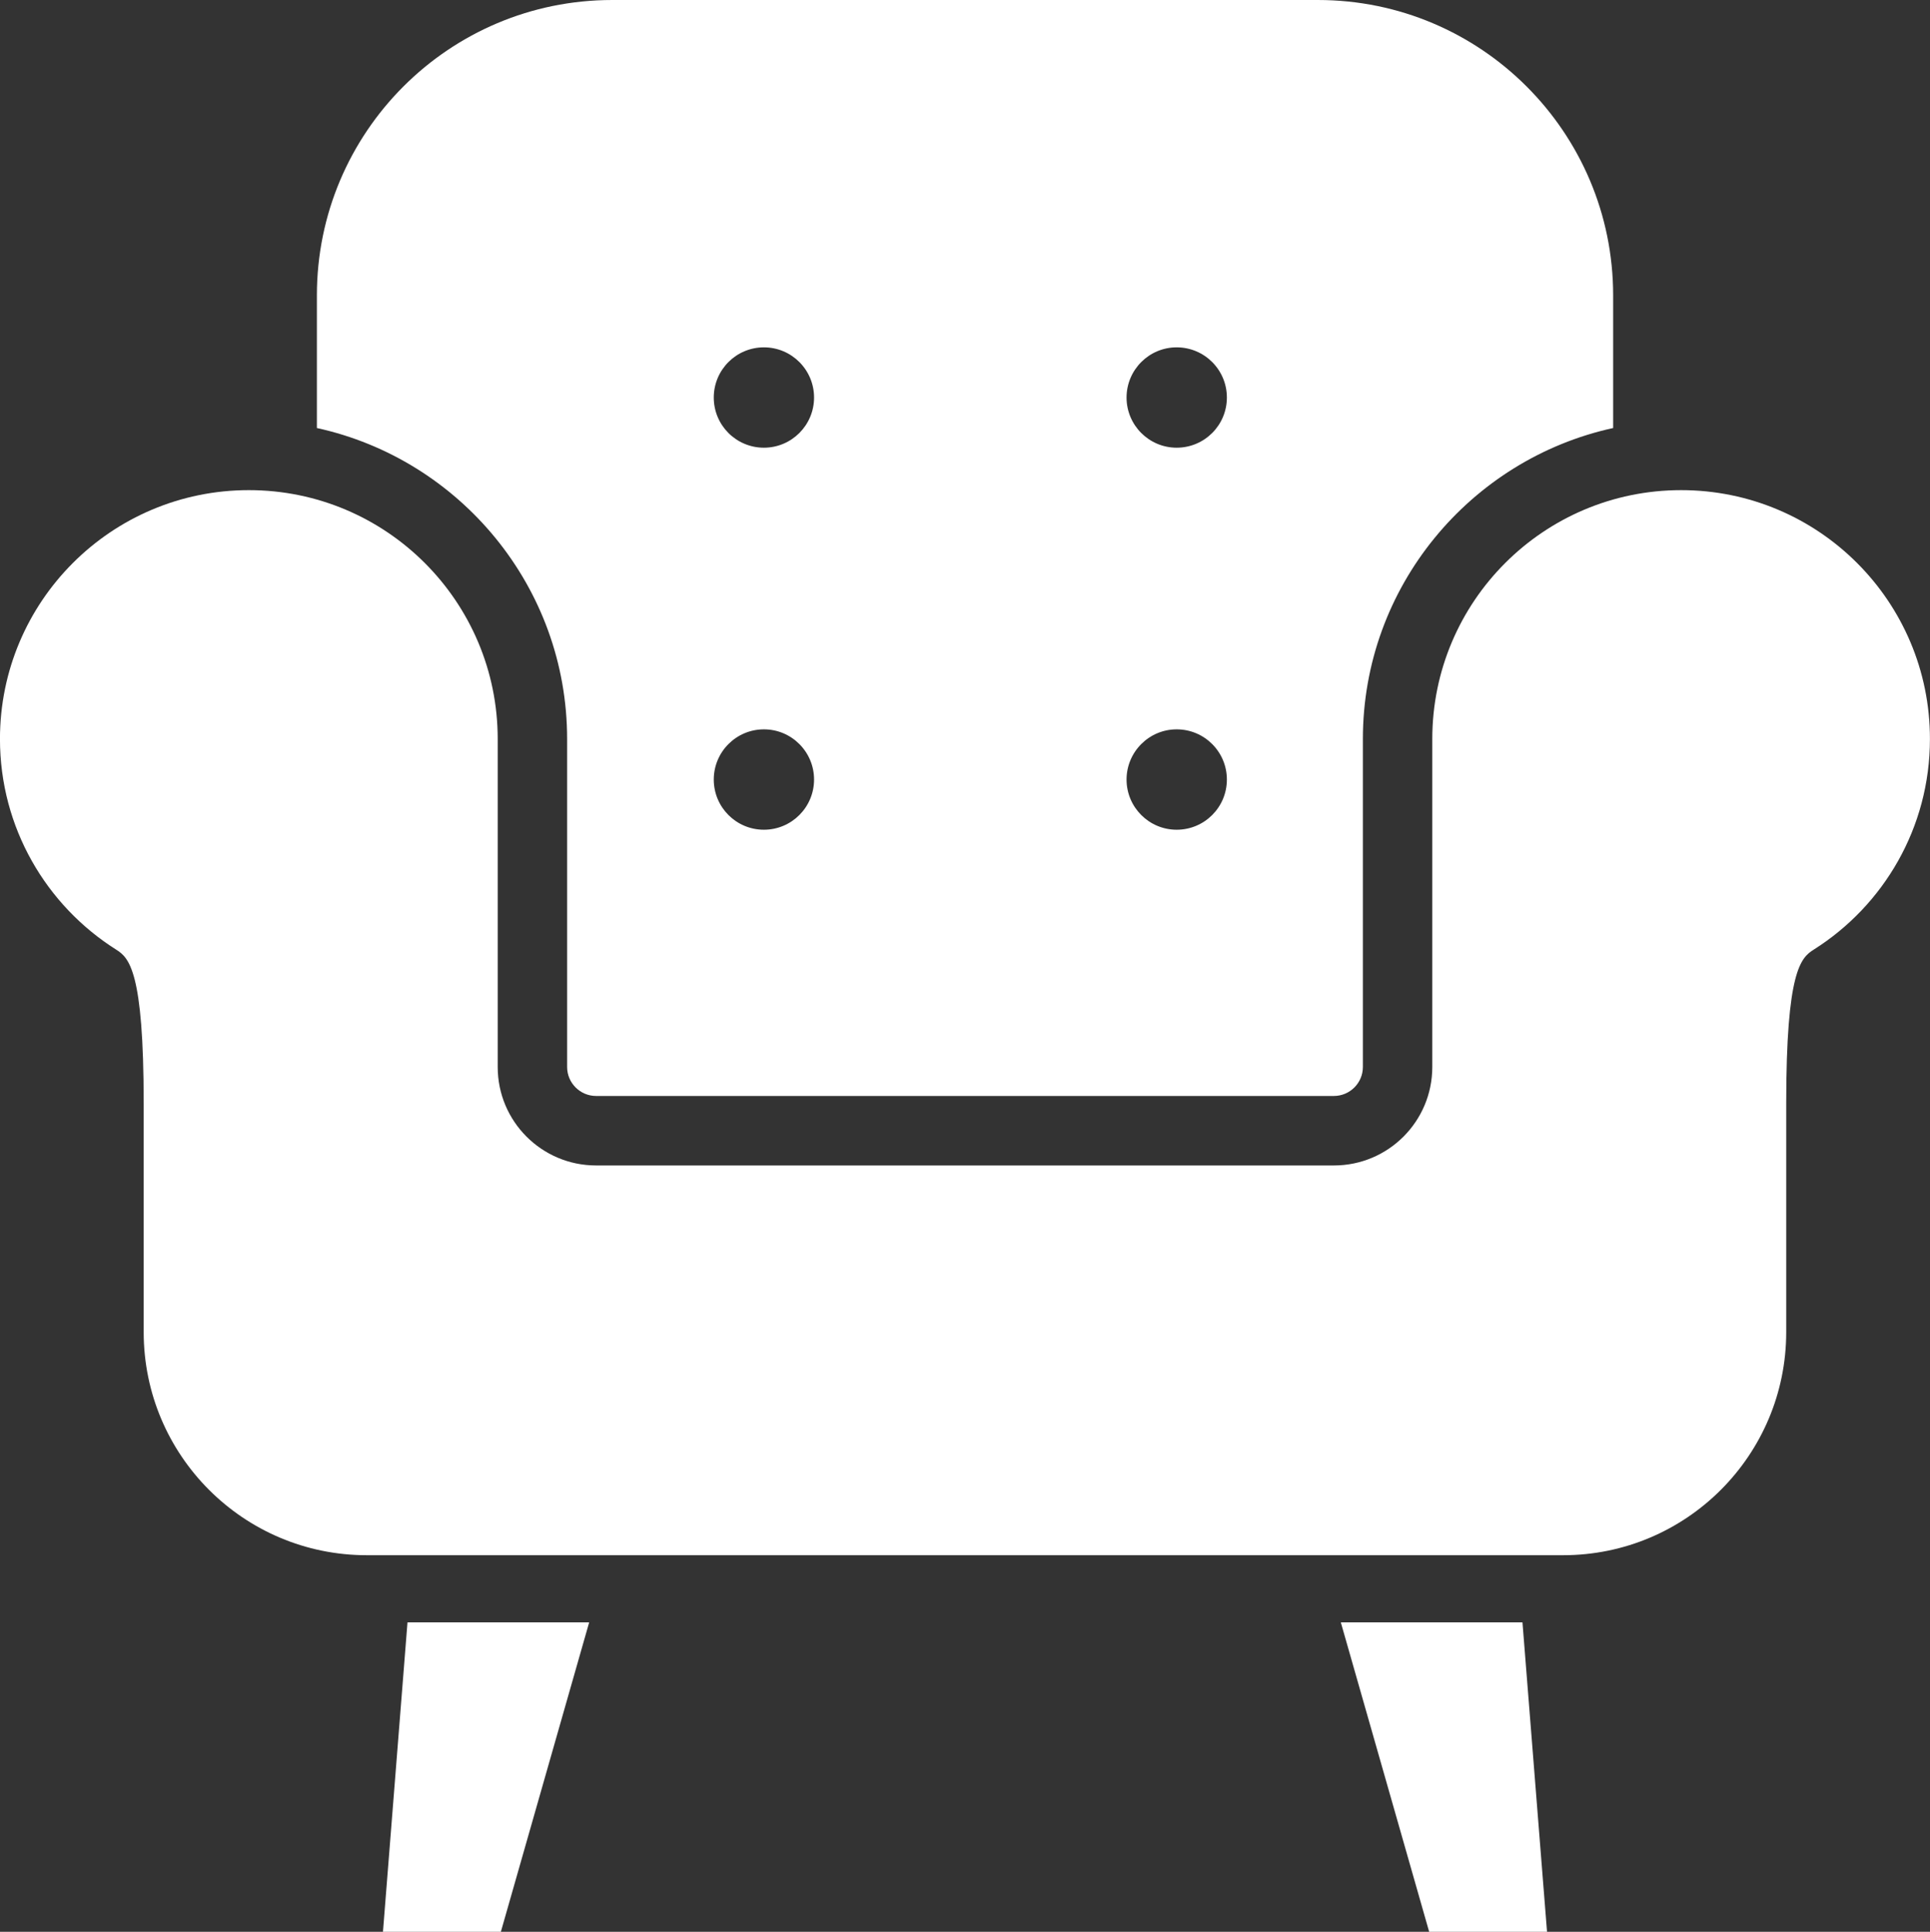 <?xml version="1.0" encoding="utf-8"?>
<!-- Generator: Adobe Illustrator 16.0.4, SVG Export Plug-In . SVG Version: 6.00 Build 0)  -->
<!DOCTYPE svg PUBLIC "-//W3C//DTD SVG 1.1//EN" "http://www.w3.org/Graphics/SVG/1.1/DTD/svg11.dtd">
<svg version="1.1" id="レイヤー_1" xmlns="http://www.w3.org/2000/svg" xmlns:xlink="http://www.w3.org/1999/xlink" x="0px"
	 y="0px" width="58px" height="58.04px" viewBox="49.905 -48.573 58 58.04" enable-background="new 49.905 -48.573 58 58.04"
	 xml:space="preserve">
<rect x="49.905" y="-48.573" width="58" height="58.04" fill="#333333" stroke="none"/>
<g>
	<path fill="#FFFFFF" d="M100.426-33.847c-4.129,0-7.478,3.347-7.478,7.477c0,0.685,0,9.855,0,9.855
		c0,1.634-1.324,2.958-2.957,2.958H67.818c-1.632,0-2.956-1.324-2.956-2.958c0,0,0-9.171,0-9.855c0-4.13-3.349-7.477-7.479-7.477
		c-4.131,0-7.479,3.347-7.479,7.477c0,2.665,1.394,5.004,3.491,6.328c0.386,0.244,0.828,0.63,0.828,4.618c0,3.99,0,6.872,0,6.872
		c0,3.703,3.002,6.705,6.705,6.705h35.951c3.703,0,6.705-3.002,6.705-6.705c0,0,0-2.882,0-6.872c0-3.988,0.441-4.374,0.827-4.618
		c2.099-1.324,3.492-3.663,3.492-6.328C107.905-30.5,104.556-33.847,100.426-33.847z"/>
	<polygon fill="#FFFFFF" points="61.414,9.467 64.957,9.467 67.611,0.17 62.151,0.17 	"/>
	<polygon fill="#FFFFFF" points="90.199,0.17 92.854,9.467 96.396,9.467 95.658,0.17 	"/>
	<path fill="#FFFFFF" d="M66.948-26.371v9.855c0,0.48,0.391,0.871,0.87,0.871h22.173c0.48,0,0.871-0.391,0.871-0.871v-9.855
		c0-4.571,3.226-8.402,7.521-9.342v-3.985c0-4.901-3.973-8.875-8.872-8.875h-21.21c-4.901,0-8.873,3.974-8.873,8.875v3.985
		C63.722-34.773,66.948-30.942,66.948-26.371z M85.266-38.137c0.835,0,1.509,0.676,1.509,1.508s-0.674,1.507-1.509,1.507
		c-0.83,0-1.506-0.675-1.506-1.507S84.436-38.137,85.266-38.137z M85.266-26.66c0.835,0,1.509,0.677,1.509,1.508
		c0,0.833-0.674,1.508-1.509,1.508c-0.83,0-1.506-0.675-1.506-1.508C83.76-25.983,84.436-26.66,85.266-26.66z M72.862-38.137
		c0.832,0,1.507,0.676,1.507,1.508s-0.676,1.507-1.507,1.507c-0.833,0-1.507-0.675-1.507-1.507S72.029-38.137,72.862-38.137z
		 M72.862-26.66c0.832,0,1.507,0.677,1.507,1.508c0,0.833-0.676,1.508-1.507,1.508c-0.833,0-1.507-0.675-1.507-1.508
		C71.355-25.983,72.029-26.66,72.862-26.66z"/>
</g>
</svg>
